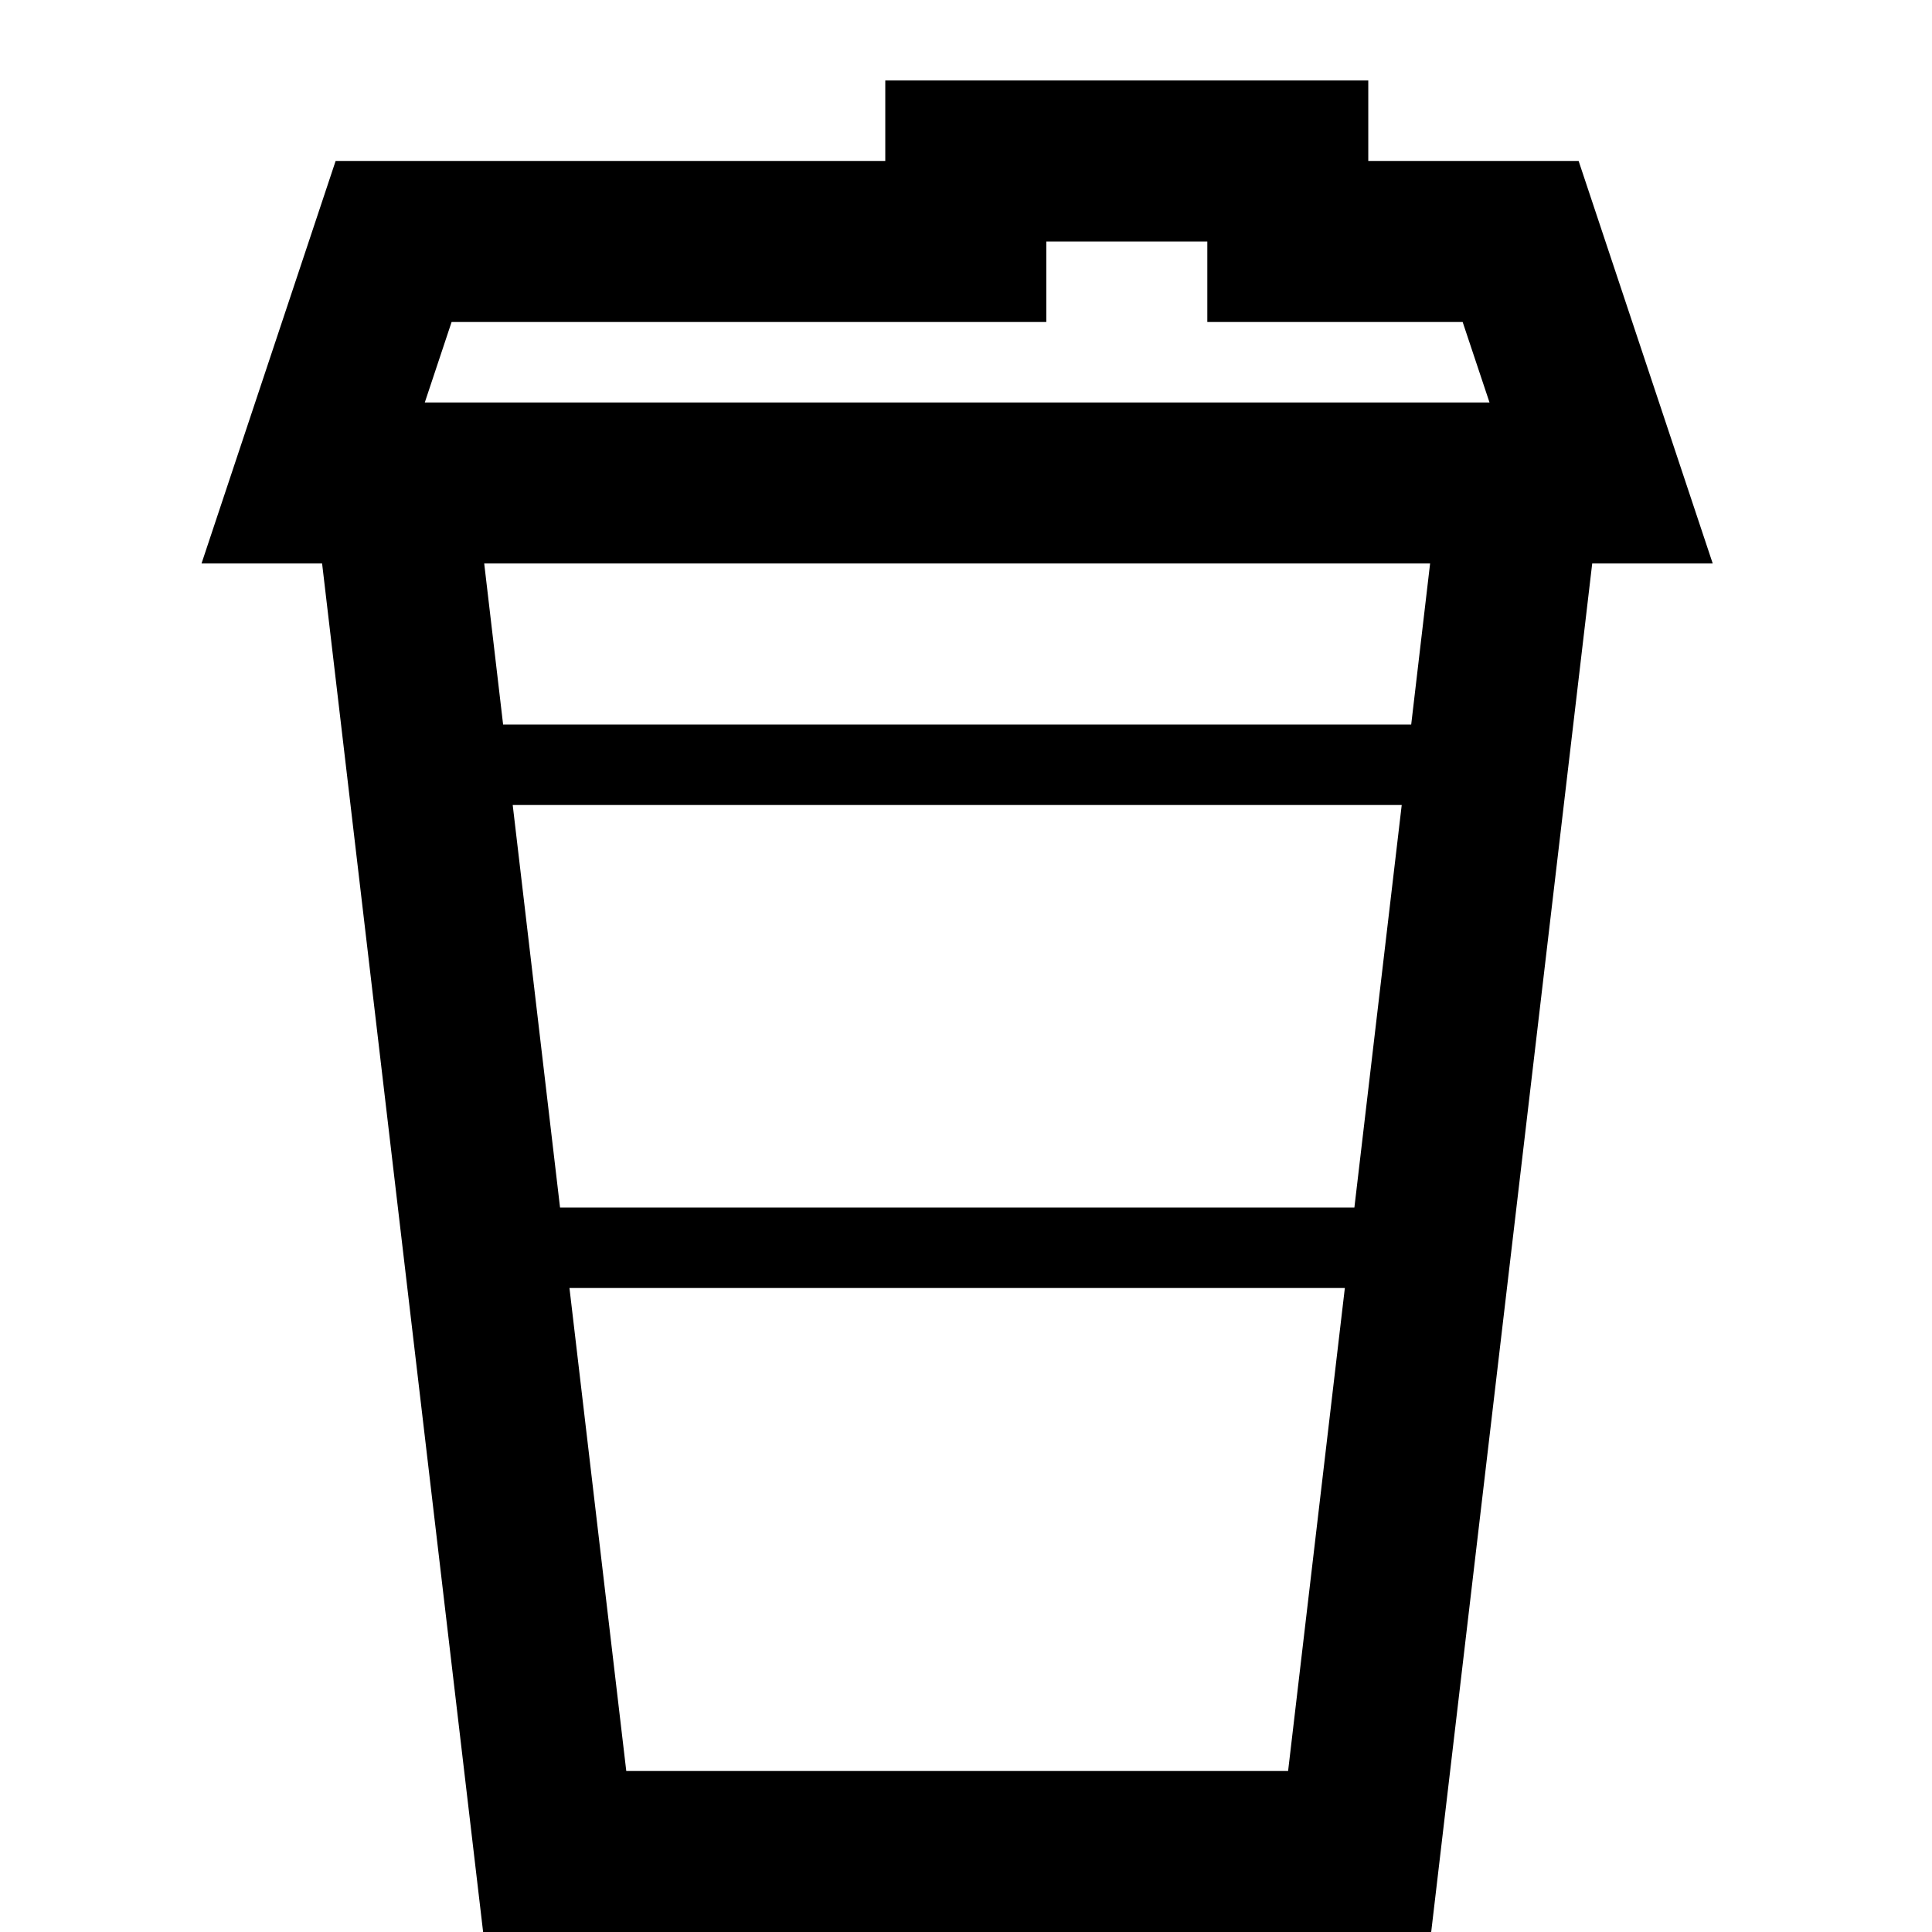 <?xml version="1.0" encoding="utf-8"?>
<!DOCTYPE svg PUBLIC "-//W3C//DTD SVG 1.1//EN" "http://www.w3.org/Graphics/SVG/1.1/DTD/svg11.dtd">
<svg version="1.1" xmlns="http://www.w3.org/2000/svg" xmlns:xlink="http://www.w3.org/1999/xlink" width="32" height="32" viewBox="0 0 32 32">

	<path d="M28.368 9.333l-2.221-6.667h-3.484v-1.333h-8v1.333h-9.104l-2.221 6.667h1.997l2.667 22.667h15.703l2.667-22.667h1.997zM7.481 5.333h9.849v-1.333h2.667v1.333h4.229l0.445 1.333h-17.635l0.444-1.333zM8.492 13.333h14.725l-0.784 6.667h-13.157l-0.784-6.667zM10.373 29.333l-0.941-8h12.843l-0.94 8h-10.961zM23.373 12h-15.040l-0.313-2.667h15.667l-0.313 2.667z"></path>
</svg>
